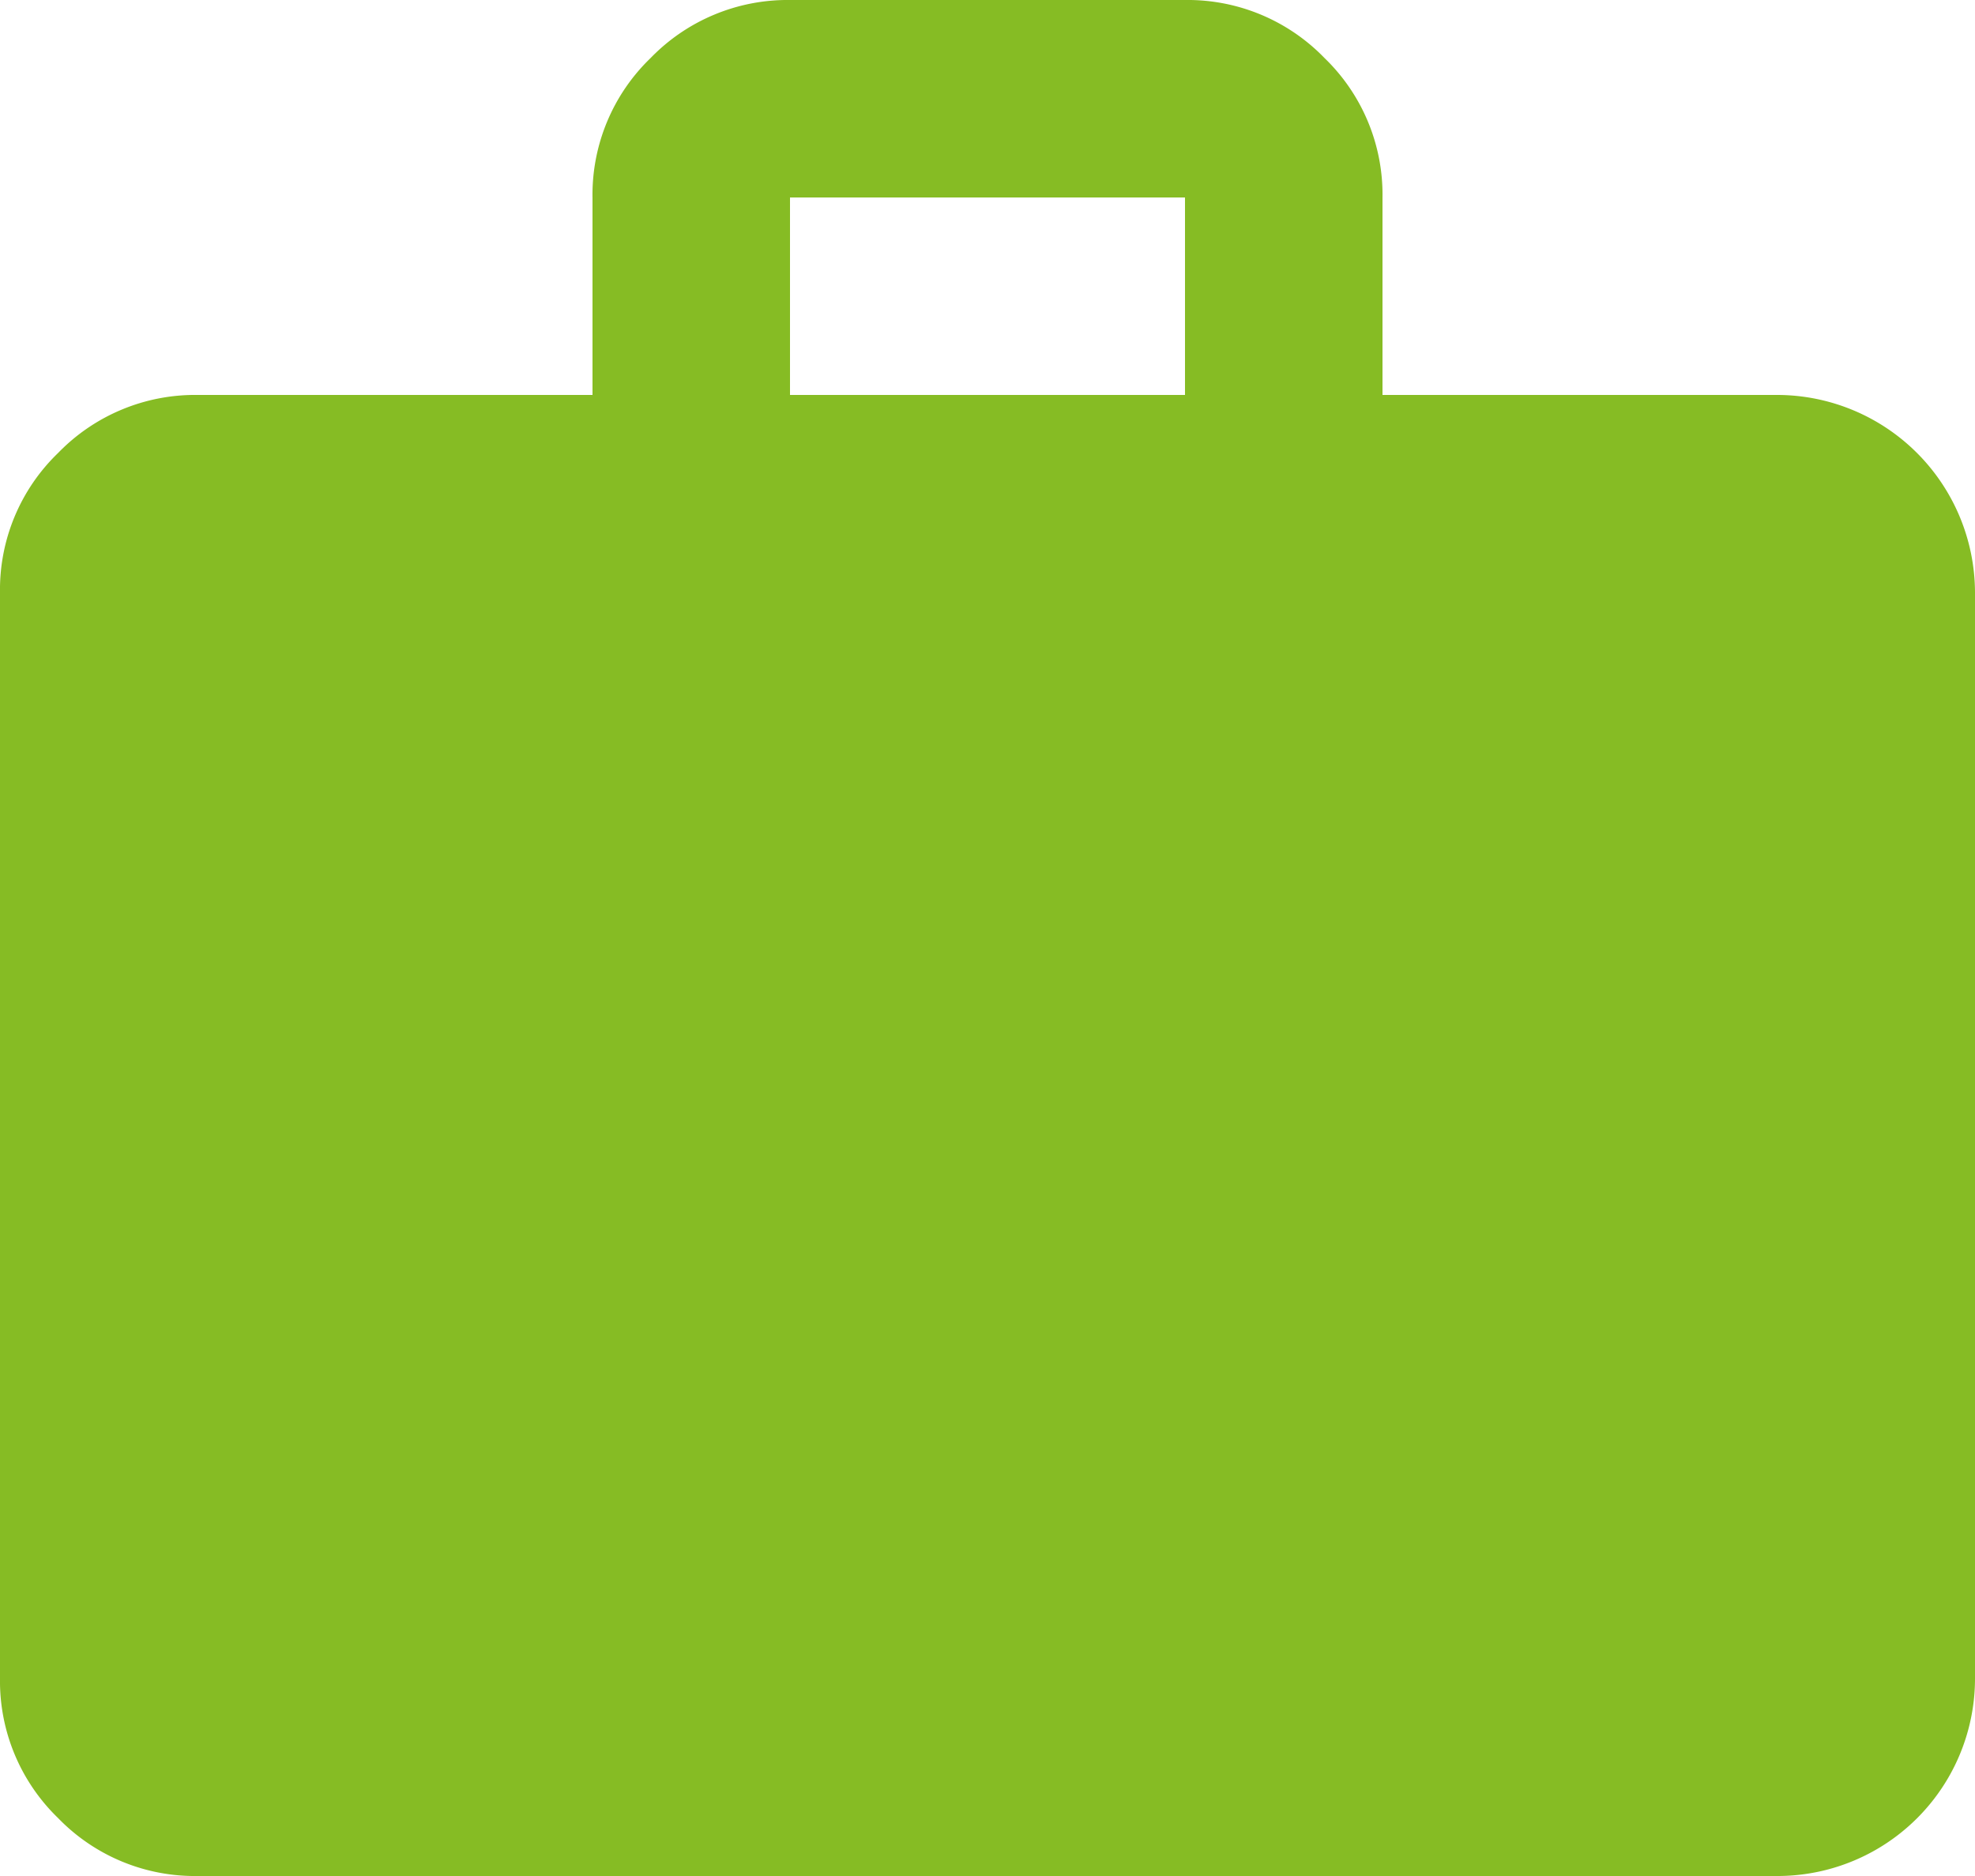 <?xml version="1.0" encoding="UTF-8"?>
<svg xmlns="http://www.w3.org/2000/svg" width="20" height="19" viewBox="0 0 20 19">
  <path id="valise" d="M2,19a1.925,1.925,0,0,1-1.412-.587A1.93,1.93,0,0,1,0,17V6A1.923,1.923,0,0,1,.588,4.588,1.931,1.931,0,0,1,2,4H6V2A1.923,1.923,0,0,1,6.588.588,1.931,1.931,0,0,1,8,0h4a1.927,1.927,0,0,1,1.413.588A1.922,1.922,0,0,1,14,2V4h4a2.006,2.006,0,0,1,2,2V17a2,2,0,0,1-2,2ZM8,4h4V2H8Z" fill="#86bc24"></path>
</svg>
